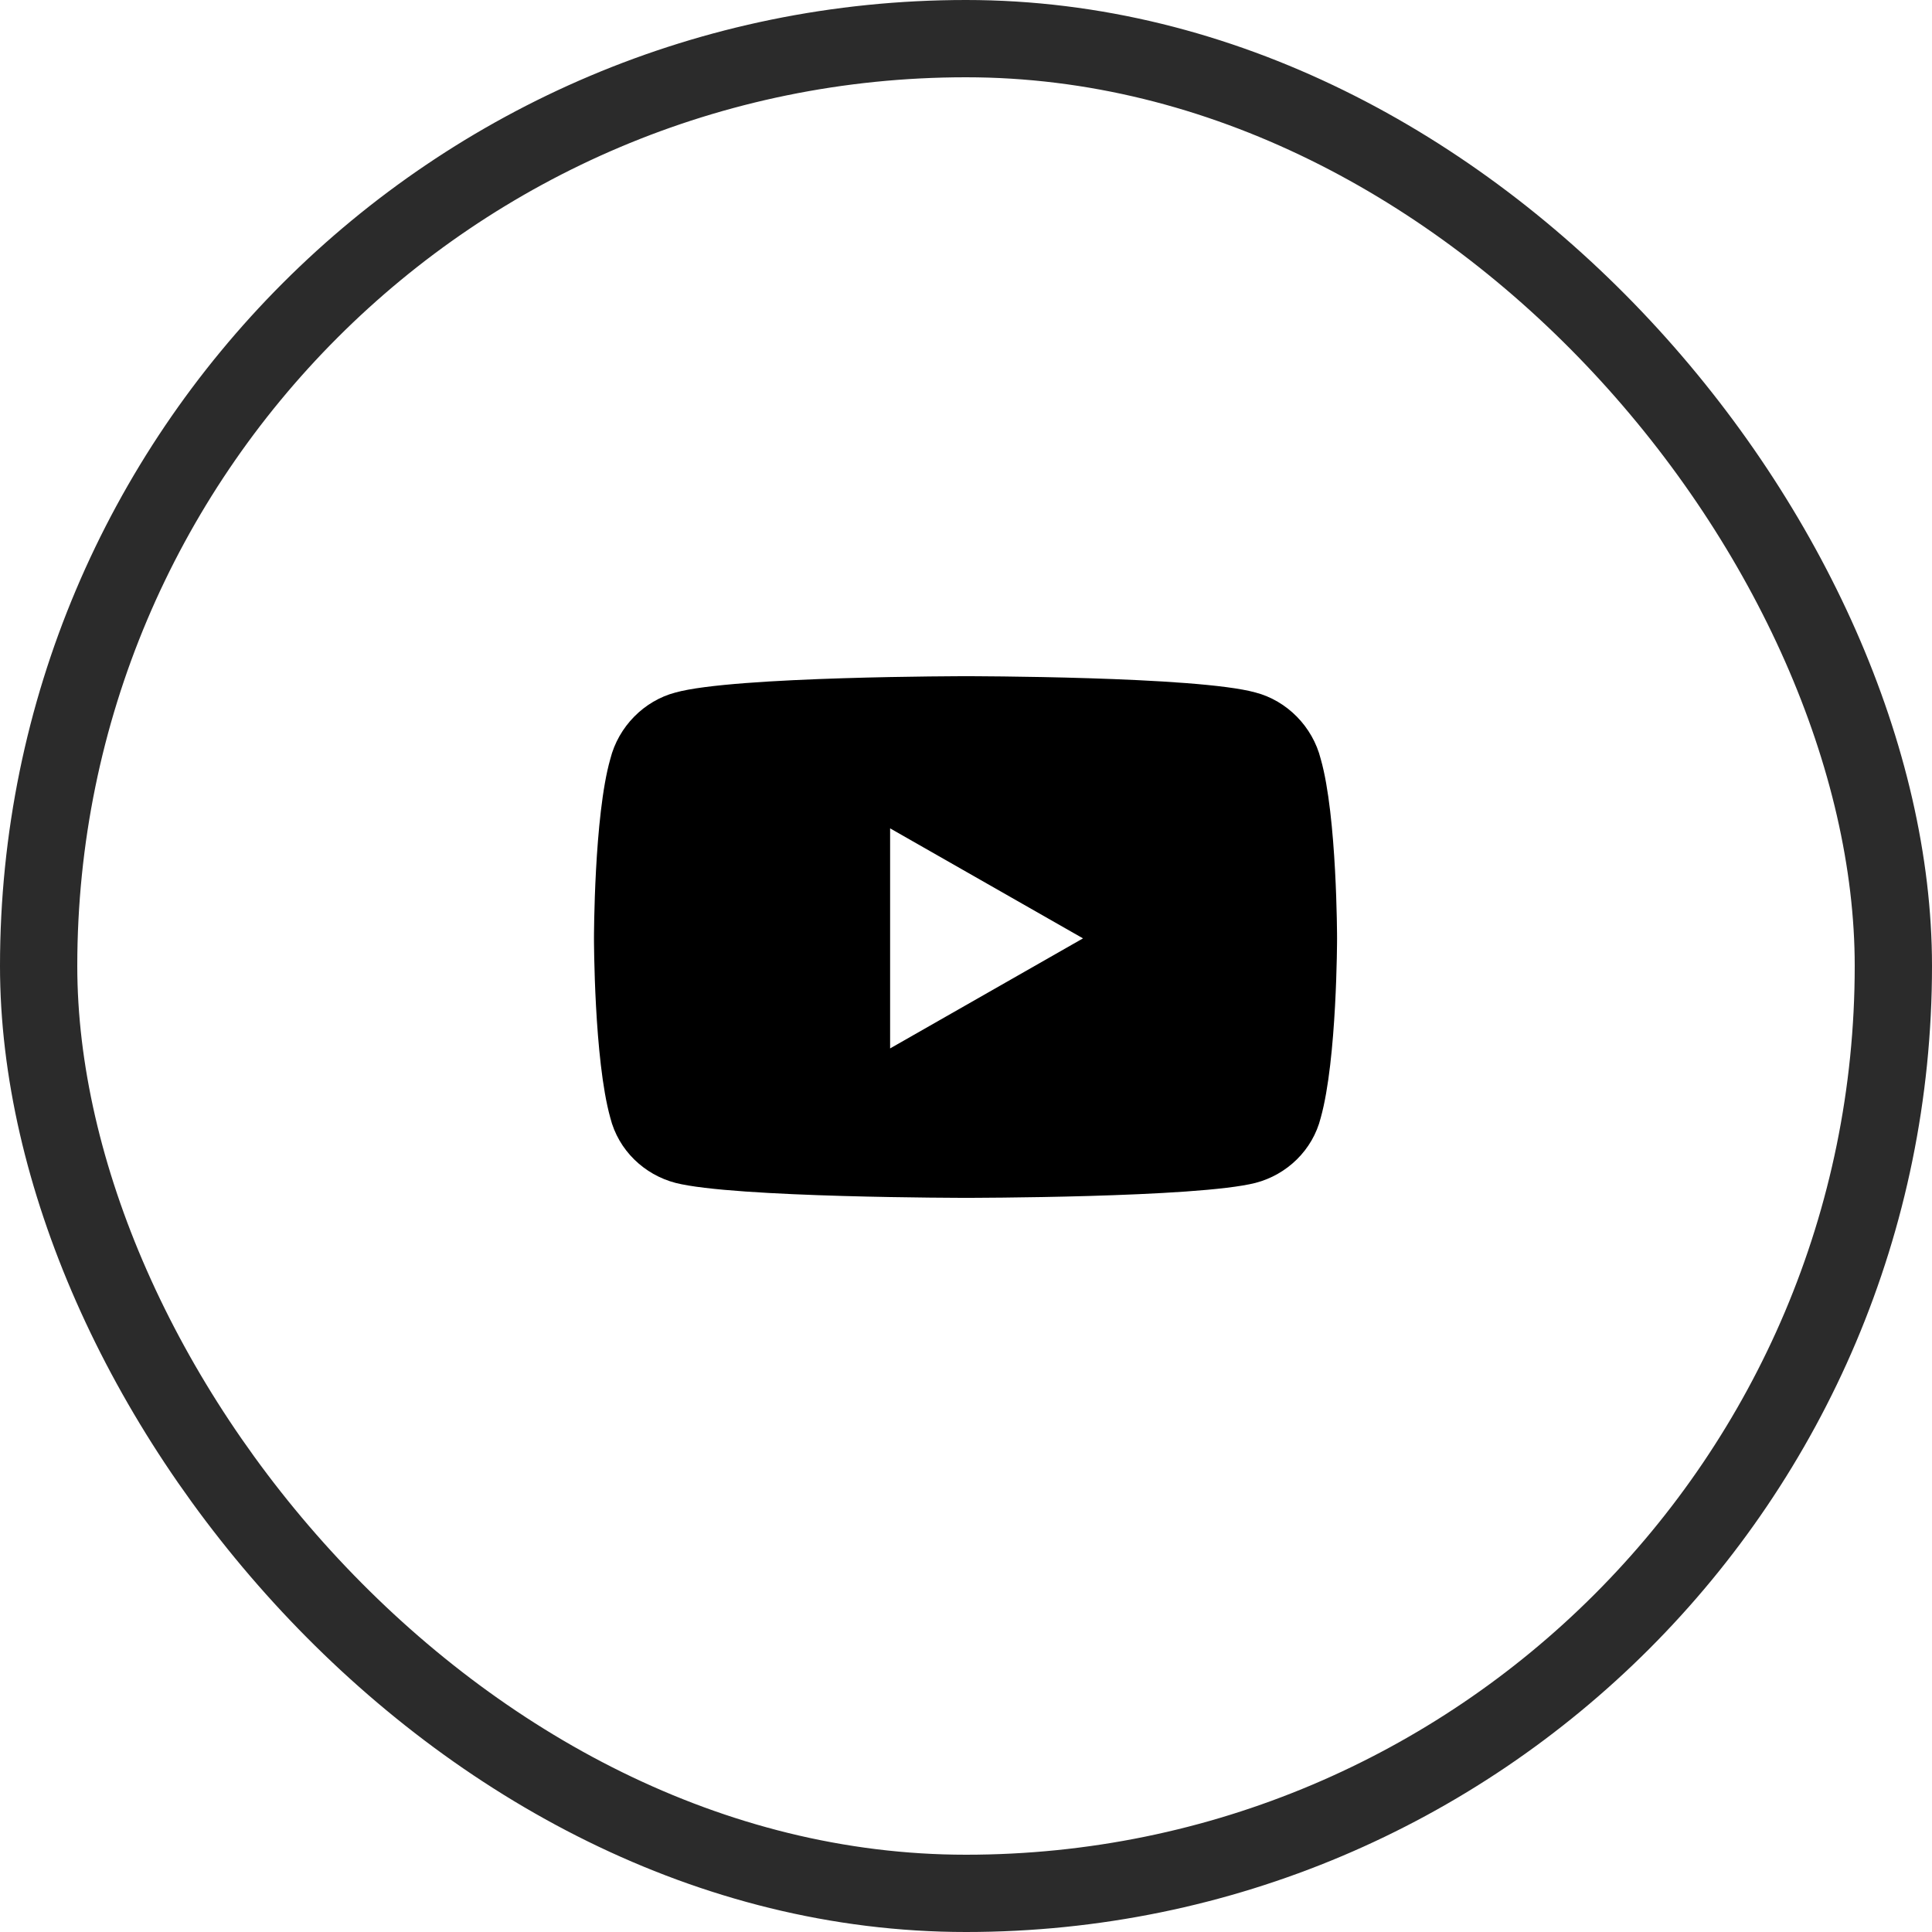 <svg width="50" height="50" viewBox="0 0 50 50" fill="none" xmlns="http://www.w3.org/2000/svg">
<rect x="1" y="1" width="48" height="48" rx="24" stroke="#2B2B2B" stroke-width="2"/>
<path d="M34.181 19.645C34.603 21.121 34.603 24.285 34.603 24.285C34.603 24.285 34.603 27.414 34.181 28.926C33.97 29.77 33.302 30.402 32.493 30.613C30.982 31 25.005 31 25.005 31C25.005 31 18.993 31 17.482 30.613C16.673 30.402 16.005 29.77 15.794 28.926C15.372 27.414 15.372 24.285 15.372 24.285C15.372 24.285 15.372 21.121 15.794 19.645C16.005 18.801 16.673 18.133 17.482 17.922C18.993 17.5 25.005 17.5 25.005 17.5C25.005 17.5 30.982 17.5 32.493 17.922C33.302 18.133 33.97 18.801 34.181 19.645ZM23.036 27.133L28.028 24.285L23.036 21.438V27.133Z" fill="black"/>
</svg>
